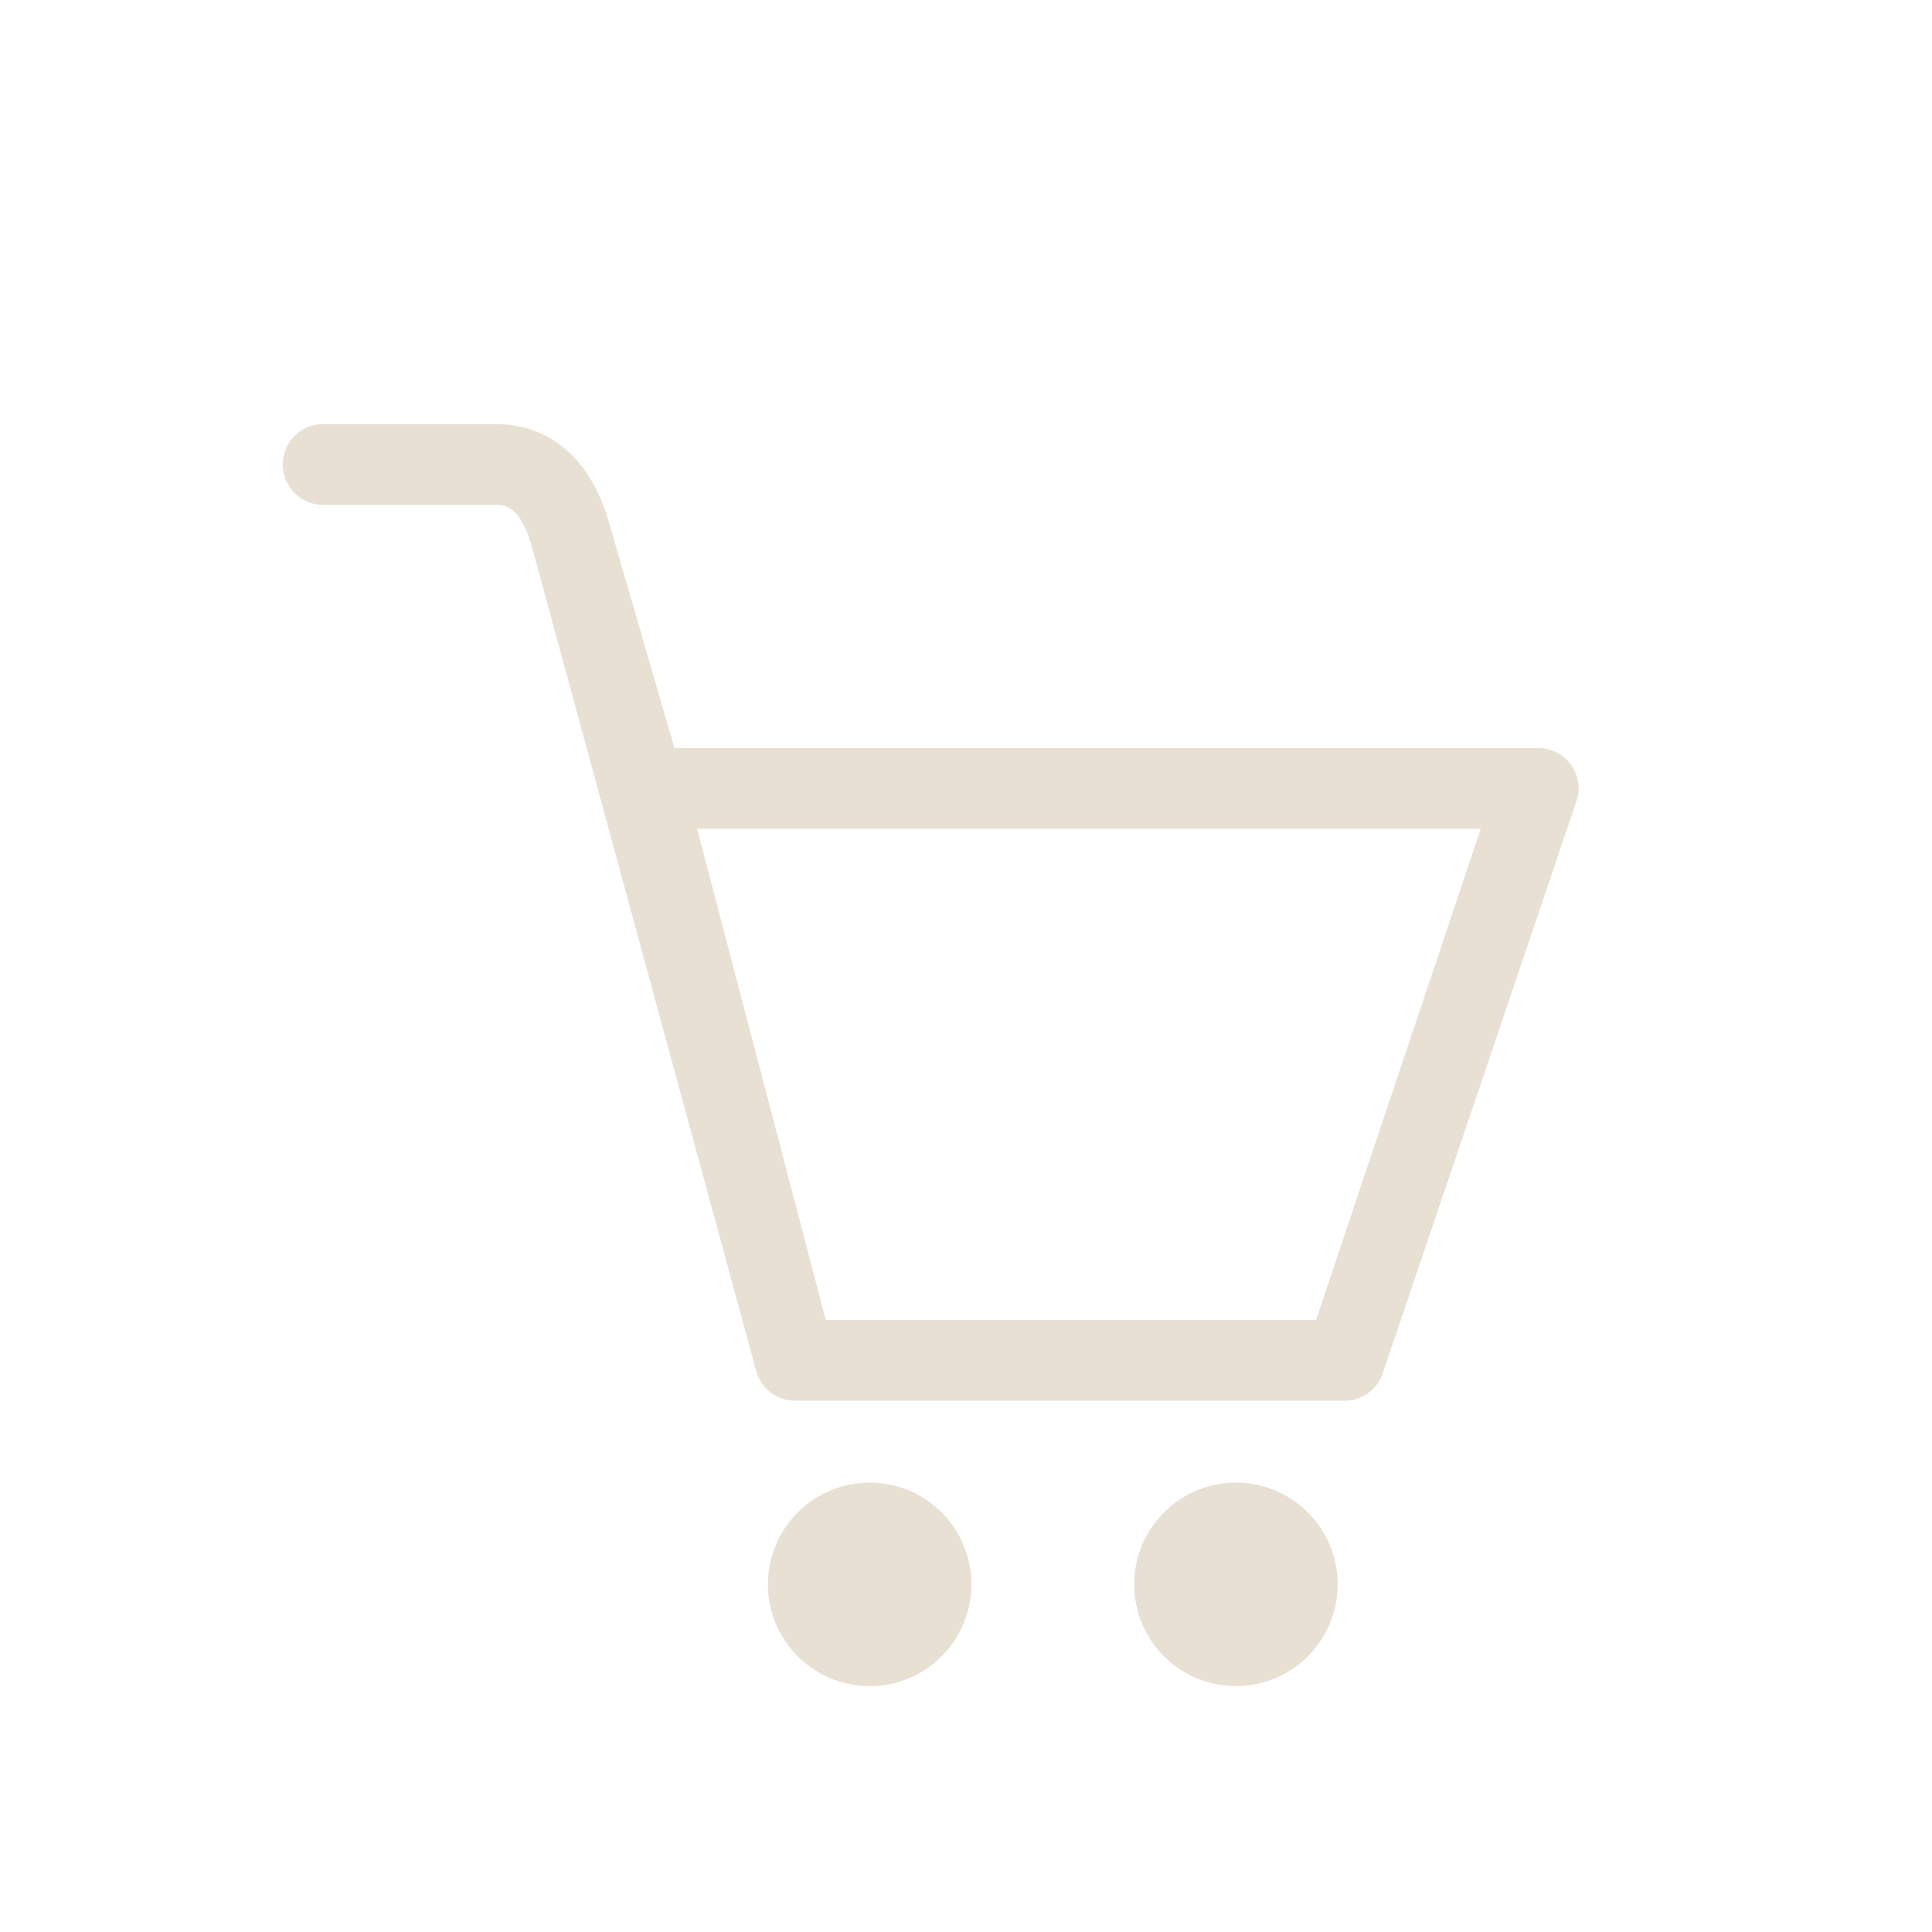 <?xml version="1.0" encoding="UTF-8"?>
<svg xmlns="http://www.w3.org/2000/svg" width="41" height="41" viewBox="0 0 41 41" fill="none">
  <path d="M33.344 16.237C33.265 16.124 33.16 16.033 33.038 15.969C32.916 15.906 32.78 15.873 32.643 15.873H14.312L12.925 11.088C12.381 9.203 11.088 9 10.557 9H6.858C6.383 9 6 9.384 6 9.858C6 10.332 6.384 10.715 6.858 10.715H10.557C10.674 10.715 11.031 10.715 11.275 11.557L16.048 29.099C16.151 29.469 16.489 29.725 16.874 29.725H28.533C28.895 29.725 29.218 29.498 29.34 29.157L33.449 17.02C33.544 16.757 33.505 16.465 33.344 16.237H33.344ZM27.929 28.01H17.524L14.794 17.588H31.423L27.929 28.01ZM26.228 31.463C25.035 31.463 24.069 32.43 24.069 33.622C24.069 34.815 25.035 35.782 26.228 35.782C27.421 35.782 28.387 34.815 28.387 33.622C28.387 32.43 27.421 31.463 26.228 31.463ZM18.455 31.463C17.262 31.463 16.296 32.43 16.296 33.622C16.296 34.815 17.262 35.782 18.455 35.782C19.648 35.782 20.614 34.815 20.614 33.622C20.614 32.43 19.648 31.463 18.455 31.463Z" fill="#E9E0D4"></path>
</svg>
